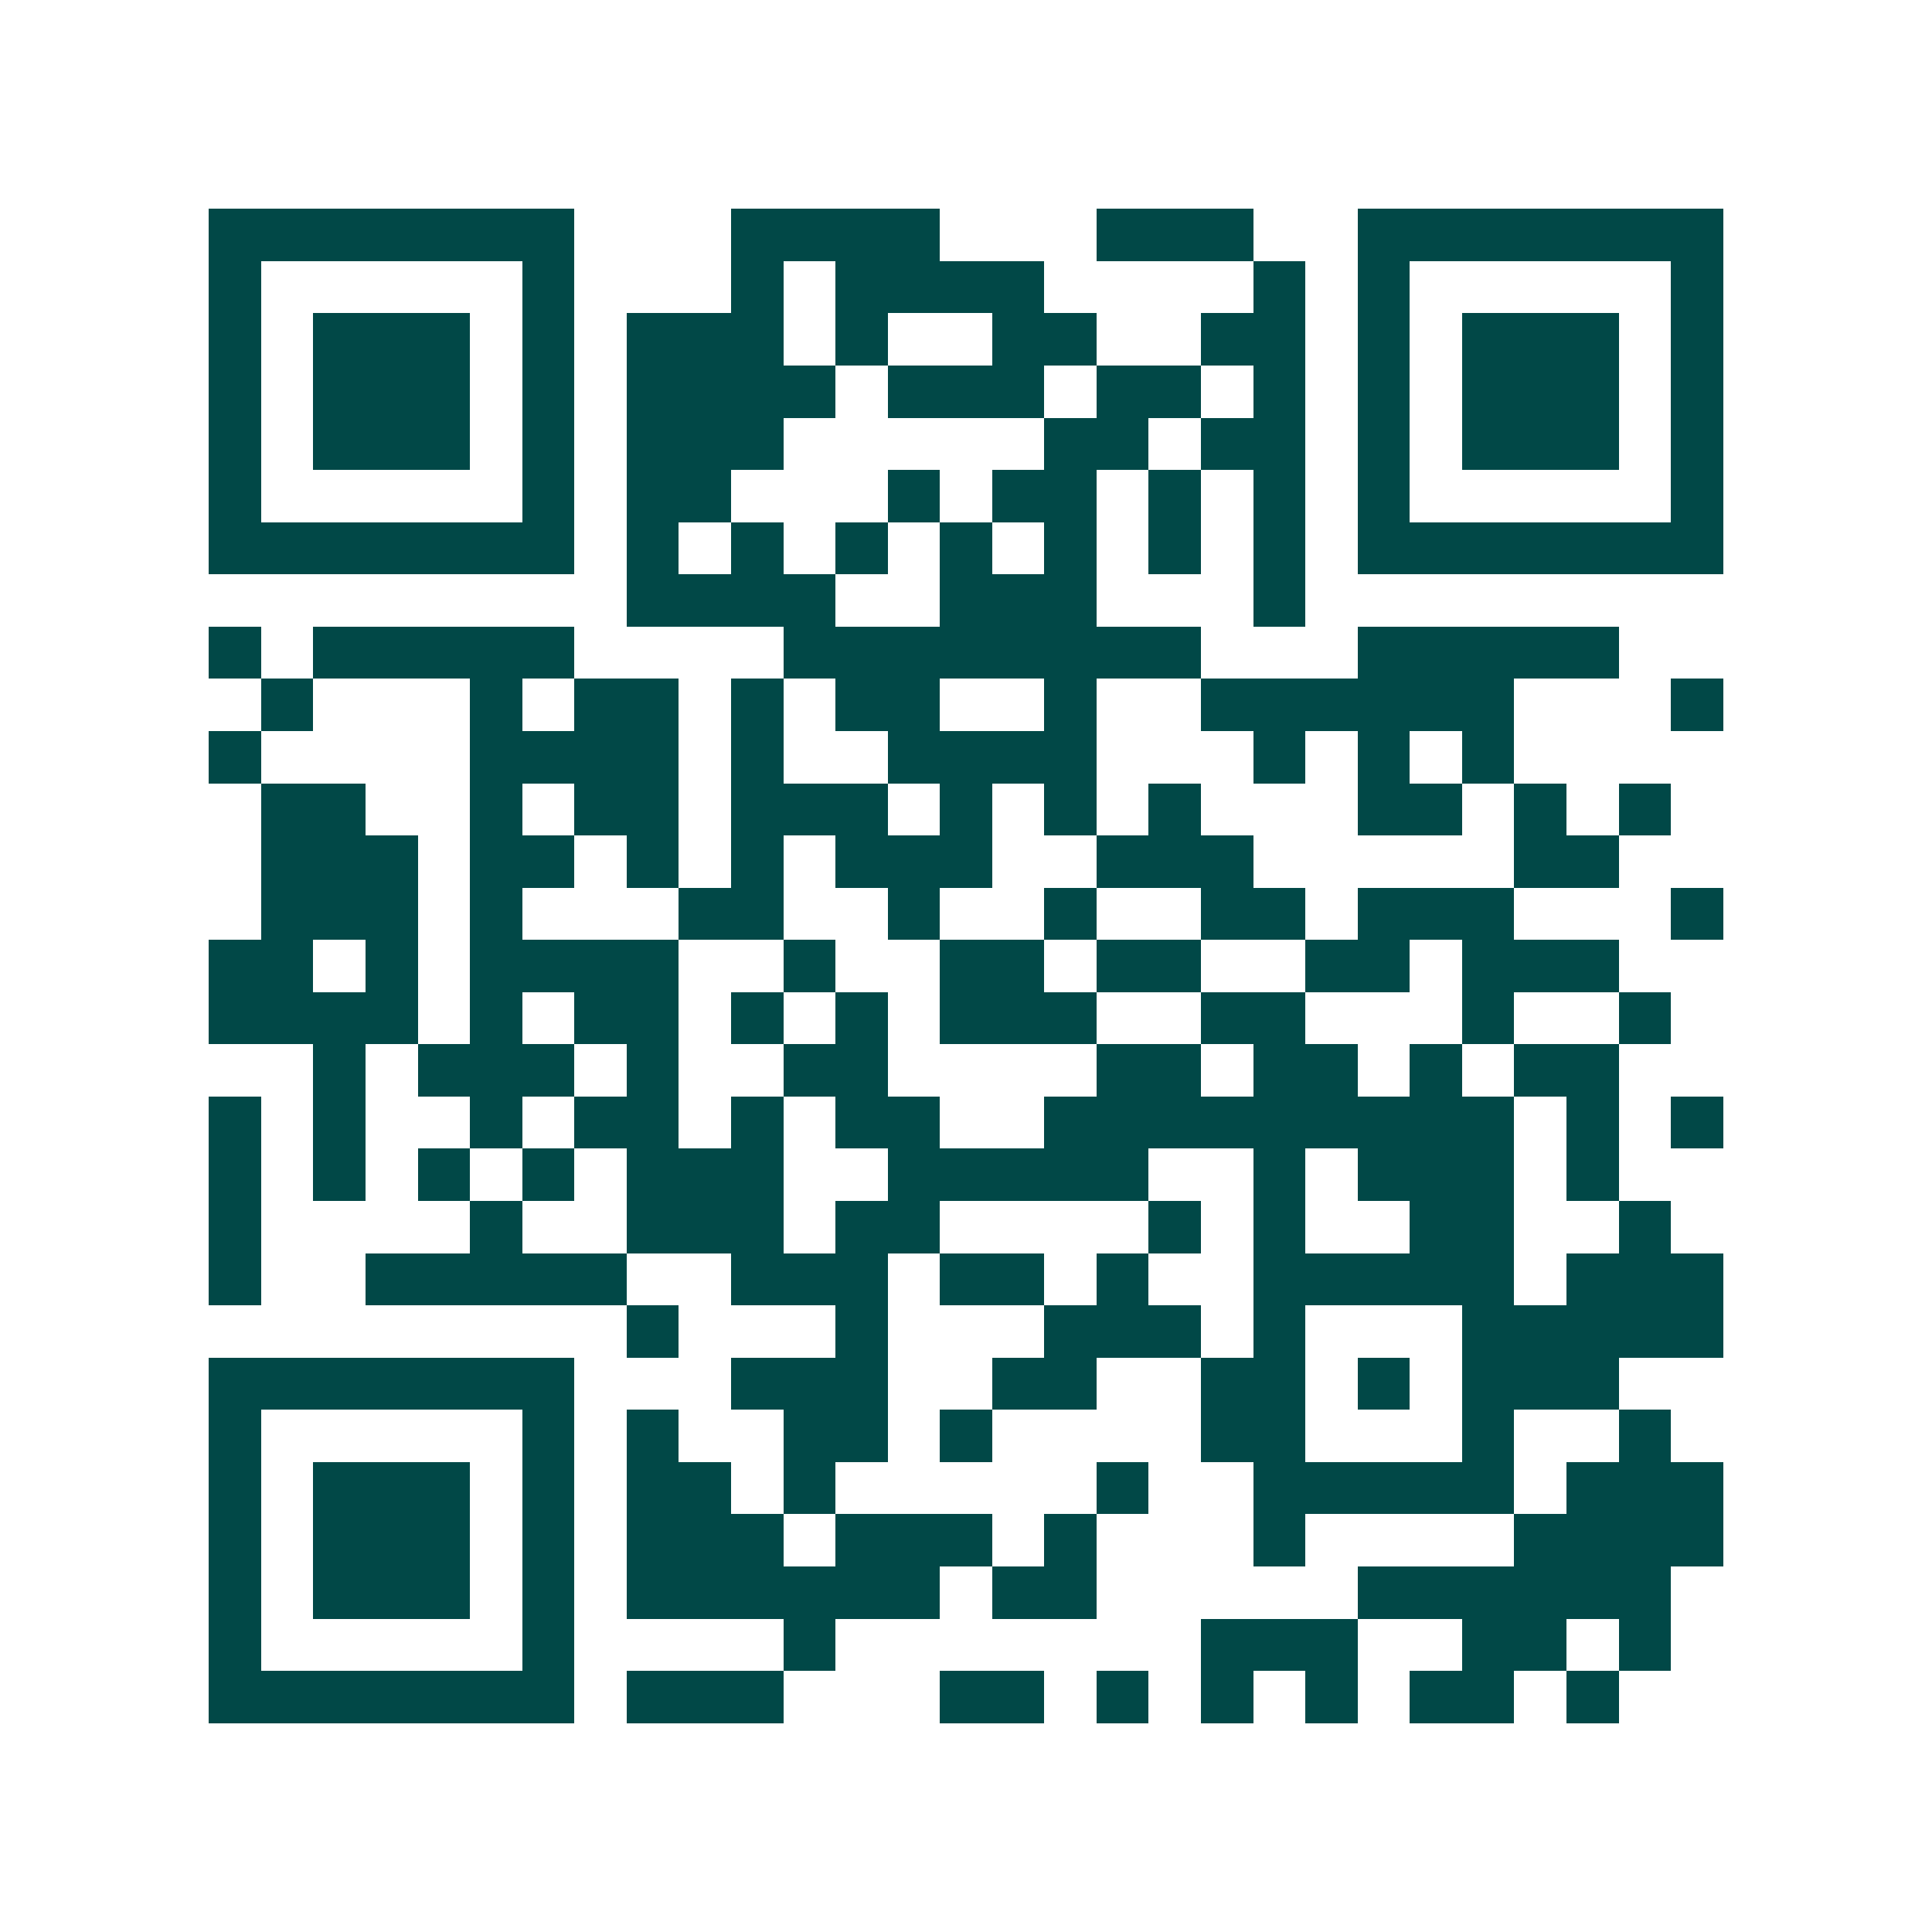 <svg xmlns="http://www.w3.org/2000/svg" width="200" height="200" viewBox="0 0 37 37" shape-rendering="crispEdges"><path fill="#ffffff" d="M0 0h37v37H0z"/><path stroke="#014847" d="M4 4.5h7m3 0h4m3 0h3m2 0h7M4 5.5h1m5 0h1m3 0h1m1 0h4m4 0h1m1 0h1m5 0h1M4 6.5h1m1 0h3m1 0h1m1 0h3m1 0h1m2 0h2m2 0h2m1 0h1m1 0h3m1 0h1M4 7.5h1m1 0h3m1 0h1m1 0h4m1 0h3m1 0h2m1 0h1m1 0h1m1 0h3m1 0h1M4 8.5h1m1 0h3m1 0h1m1 0h3m5 0h2m1 0h2m1 0h1m1 0h3m1 0h1M4 9.5h1m5 0h1m1 0h2m3 0h1m1 0h2m1 0h1m1 0h1m1 0h1m5 0h1M4 10.5h7m1 0h1m1 0h1m1 0h1m1 0h1m1 0h1m1 0h1m1 0h1m1 0h7M12 11.5h4m2 0h3m3 0h1M4 12.5h1m1 0h5m4 0h8m3 0h5M5 13.5h1m3 0h1m1 0h2m1 0h1m1 0h2m2 0h1m2 0h6m3 0h1M4 14.5h1m4 0h4m1 0h1m2 0h4m3 0h1m1 0h1m1 0h1M5 15.5h2m2 0h1m1 0h2m1 0h3m1 0h1m1 0h1m1 0h1m3 0h2m1 0h1m1 0h1M5 16.5h3m1 0h2m1 0h1m1 0h1m1 0h3m2 0h3m5 0h2M5 17.5h3m1 0h1m3 0h2m2 0h1m2 0h1m2 0h2m1 0h3m3 0h1M4 18.5h2m1 0h1m1 0h4m2 0h1m2 0h2m1 0h2m2 0h2m1 0h3M4 19.5h4m1 0h1m1 0h2m1 0h1m1 0h1m1 0h3m2 0h2m3 0h1m2 0h1M6 20.5h1m1 0h3m1 0h1m2 0h2m4 0h2m1 0h2m1 0h1m1 0h2M4 21.5h1m1 0h1m2 0h1m1 0h2m1 0h1m1 0h2m2 0h9m1 0h1m1 0h1M4 22.5h1m1 0h1m1 0h1m1 0h1m1 0h3m2 0h5m2 0h1m1 0h3m1 0h1M4 23.5h1m4 0h1m2 0h3m1 0h2m4 0h1m1 0h1m2 0h2m2 0h1M4 24.5h1m2 0h5m2 0h3m1 0h2m1 0h1m2 0h5m1 0h3M12 25.5h1m3 0h1m3 0h3m1 0h1m3 0h5M4 26.5h7m3 0h3m2 0h2m2 0h2m1 0h1m1 0h3M4 27.5h1m5 0h1m1 0h1m2 0h2m1 0h1m4 0h2m3 0h1m2 0h1M4 28.5h1m1 0h3m1 0h1m1 0h2m1 0h1m5 0h1m2 0h5m1 0h3M4 29.5h1m1 0h3m1 0h1m1 0h3m1 0h3m1 0h1m3 0h1m4 0h4M4 30.5h1m1 0h3m1 0h1m1 0h6m1 0h2m5 0h6M4 31.5h1m5 0h1m4 0h1m7 0h3m2 0h2m1 0h1M4 32.5h7m1 0h3m3 0h2m1 0h1m1 0h1m1 0h1m1 0h2m1 0h1"/></svg>
